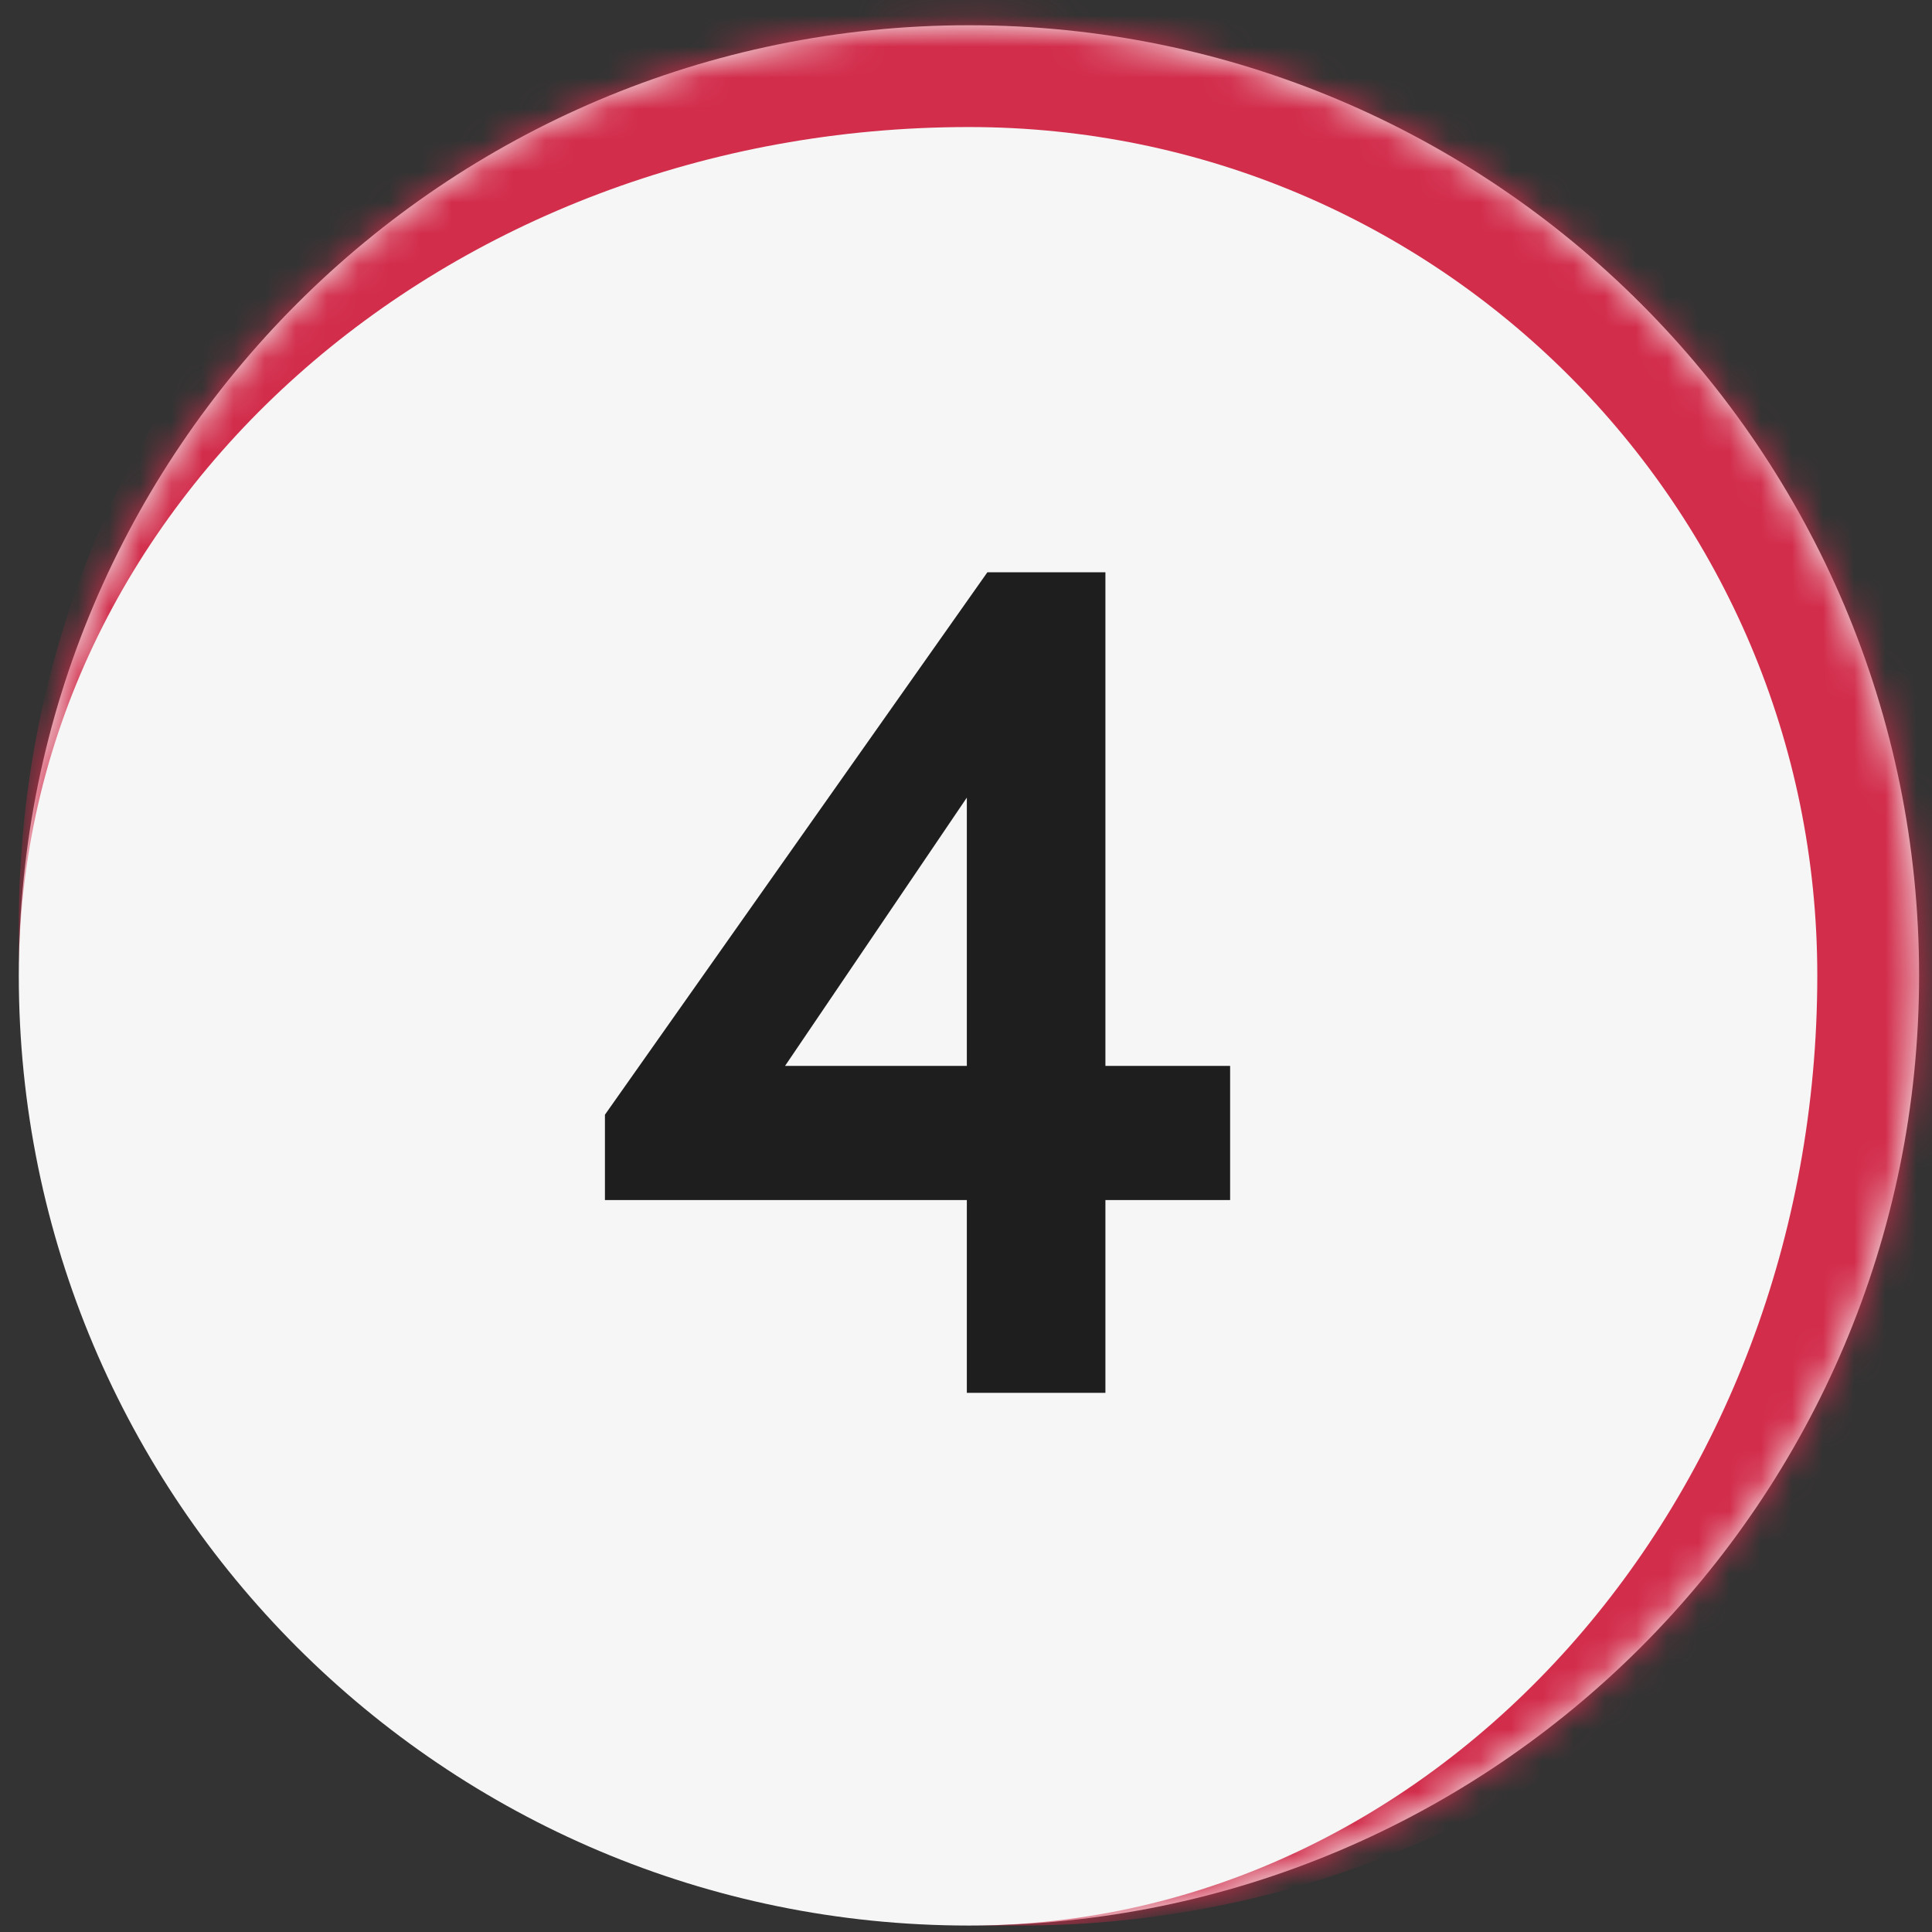 <svg width="62" height="62" viewBox="0 0 62 62" fill="none" xmlns="http://www.w3.org/2000/svg">
<rect x="0" y="0" width="62" height="62" fill="#333333" stroke="none"/>
<mask id="path-1-inside-1_4219_1818" fill="white">
<path d="M0.603 31.301C0.603 14.461 14.255 0.81 31.095 0.81V0.81C47.935 0.81 61.586 14.461 61.586 31.301V31.301C61.586 48.141 47.935 61.793 31.095 61.793V61.793C14.255 61.793 0.603 48.141 0.603 31.301V31.301Z"/>
</mask>
<path d="M0.603 31.301C0.603 14.461 14.255 0.81 31.095 0.81V0.81C47.935 0.81 61.586 14.461 61.586 31.301V31.301C61.586 48.141 47.935 61.793 31.095 61.793V61.793C14.255 61.793 0.603 48.141 0.603 31.301V31.301Z" fill="#F6F6F6"/>
<path d="M0.603 29.668C0.603 11.925 14.986 -2.457 32.728 -2.457H32.728C50.47 -2.457 64.853 11.925 64.853 29.668L58.319 31.301C58.319 16.265 46.13 4.077 31.095 4.077H31.095C14.255 4.077 0.603 16.265 0.603 31.301V29.668ZM61.586 61.793H0.603H61.586ZM0.603 61.793V0.81V61.793ZM32.728 -2.457C50.47 -2.457 64.853 11.925 64.853 29.668V29.668C64.853 47.41 50.47 61.793 32.728 61.793H31.095C46.13 61.793 58.319 48.141 58.319 31.301V31.301C58.319 16.265 46.13 4.077 31.095 4.077L32.728 -2.457Z" fill="#D22D4B" mask="url(#path-1-inside-1_4219_1818)"/>
<path d="M39.476 34.206V38.511H35.474V44.698H31.027V38.511H19.413V35.772L31.686 18.365H35.474V34.206H39.476ZM31.027 34.206V25.596L25.193 34.206H31.027Z" fill="#1E1E1E"/>
</svg>
